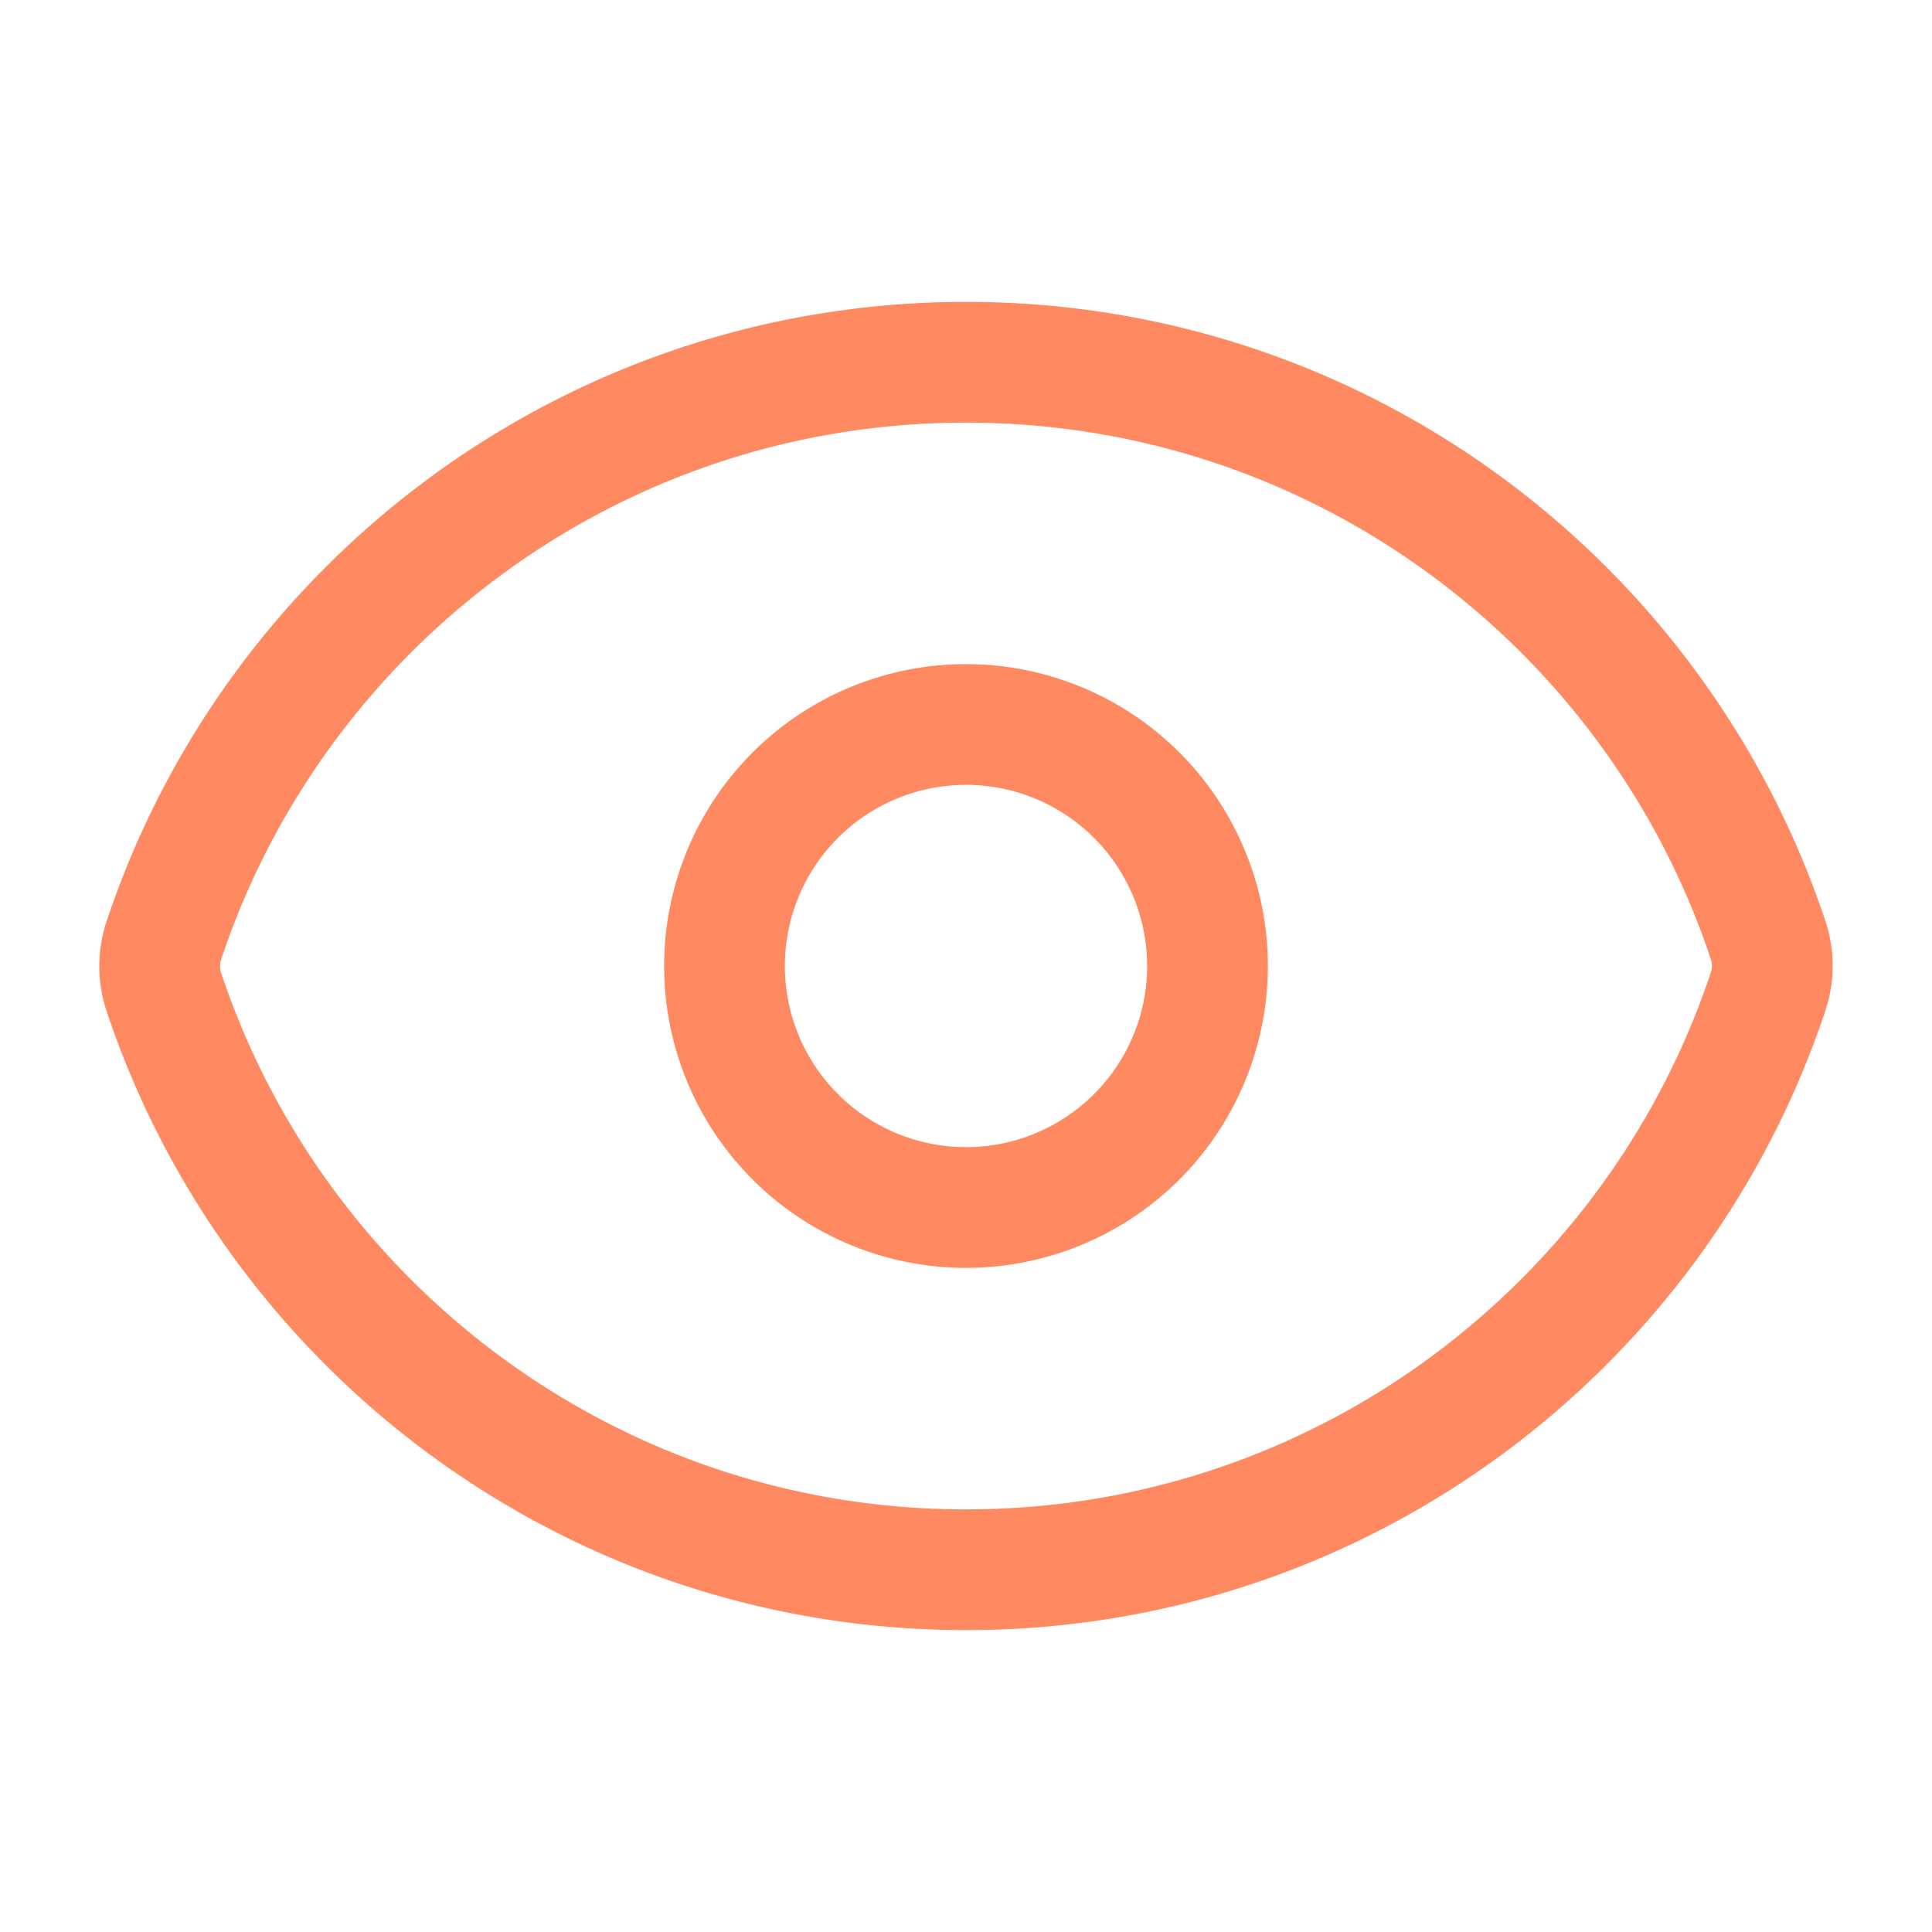 <svg xmlns="http://www.w3.org/2000/svg" viewBox="0 0 40 40" fill="none">
  <path stroke="#ff8a61" stroke-linecap="round" stroke-linejoin="round" stroke-width="2.5" d="M3.392 20.537a1.686 1.686 0 010-1.065C5.706 12.516 12.268 7.5 20.002 7.5c7.729 0 14.288 5.011 16.605 11.963.115.345.115.72 0 1.065C34.293 27.484 27.732 32.5 19.998 32.5c-7.73 0-14.289-5.012-16.606-11.963z"/>
  <path stroke="#ff8a61" stroke-linecap="round" stroke-linejoin="round" stroke-width="2.5" d="M25 20a5 5 0 11-10 0 5 5 0 0110 0z"/>
</svg>